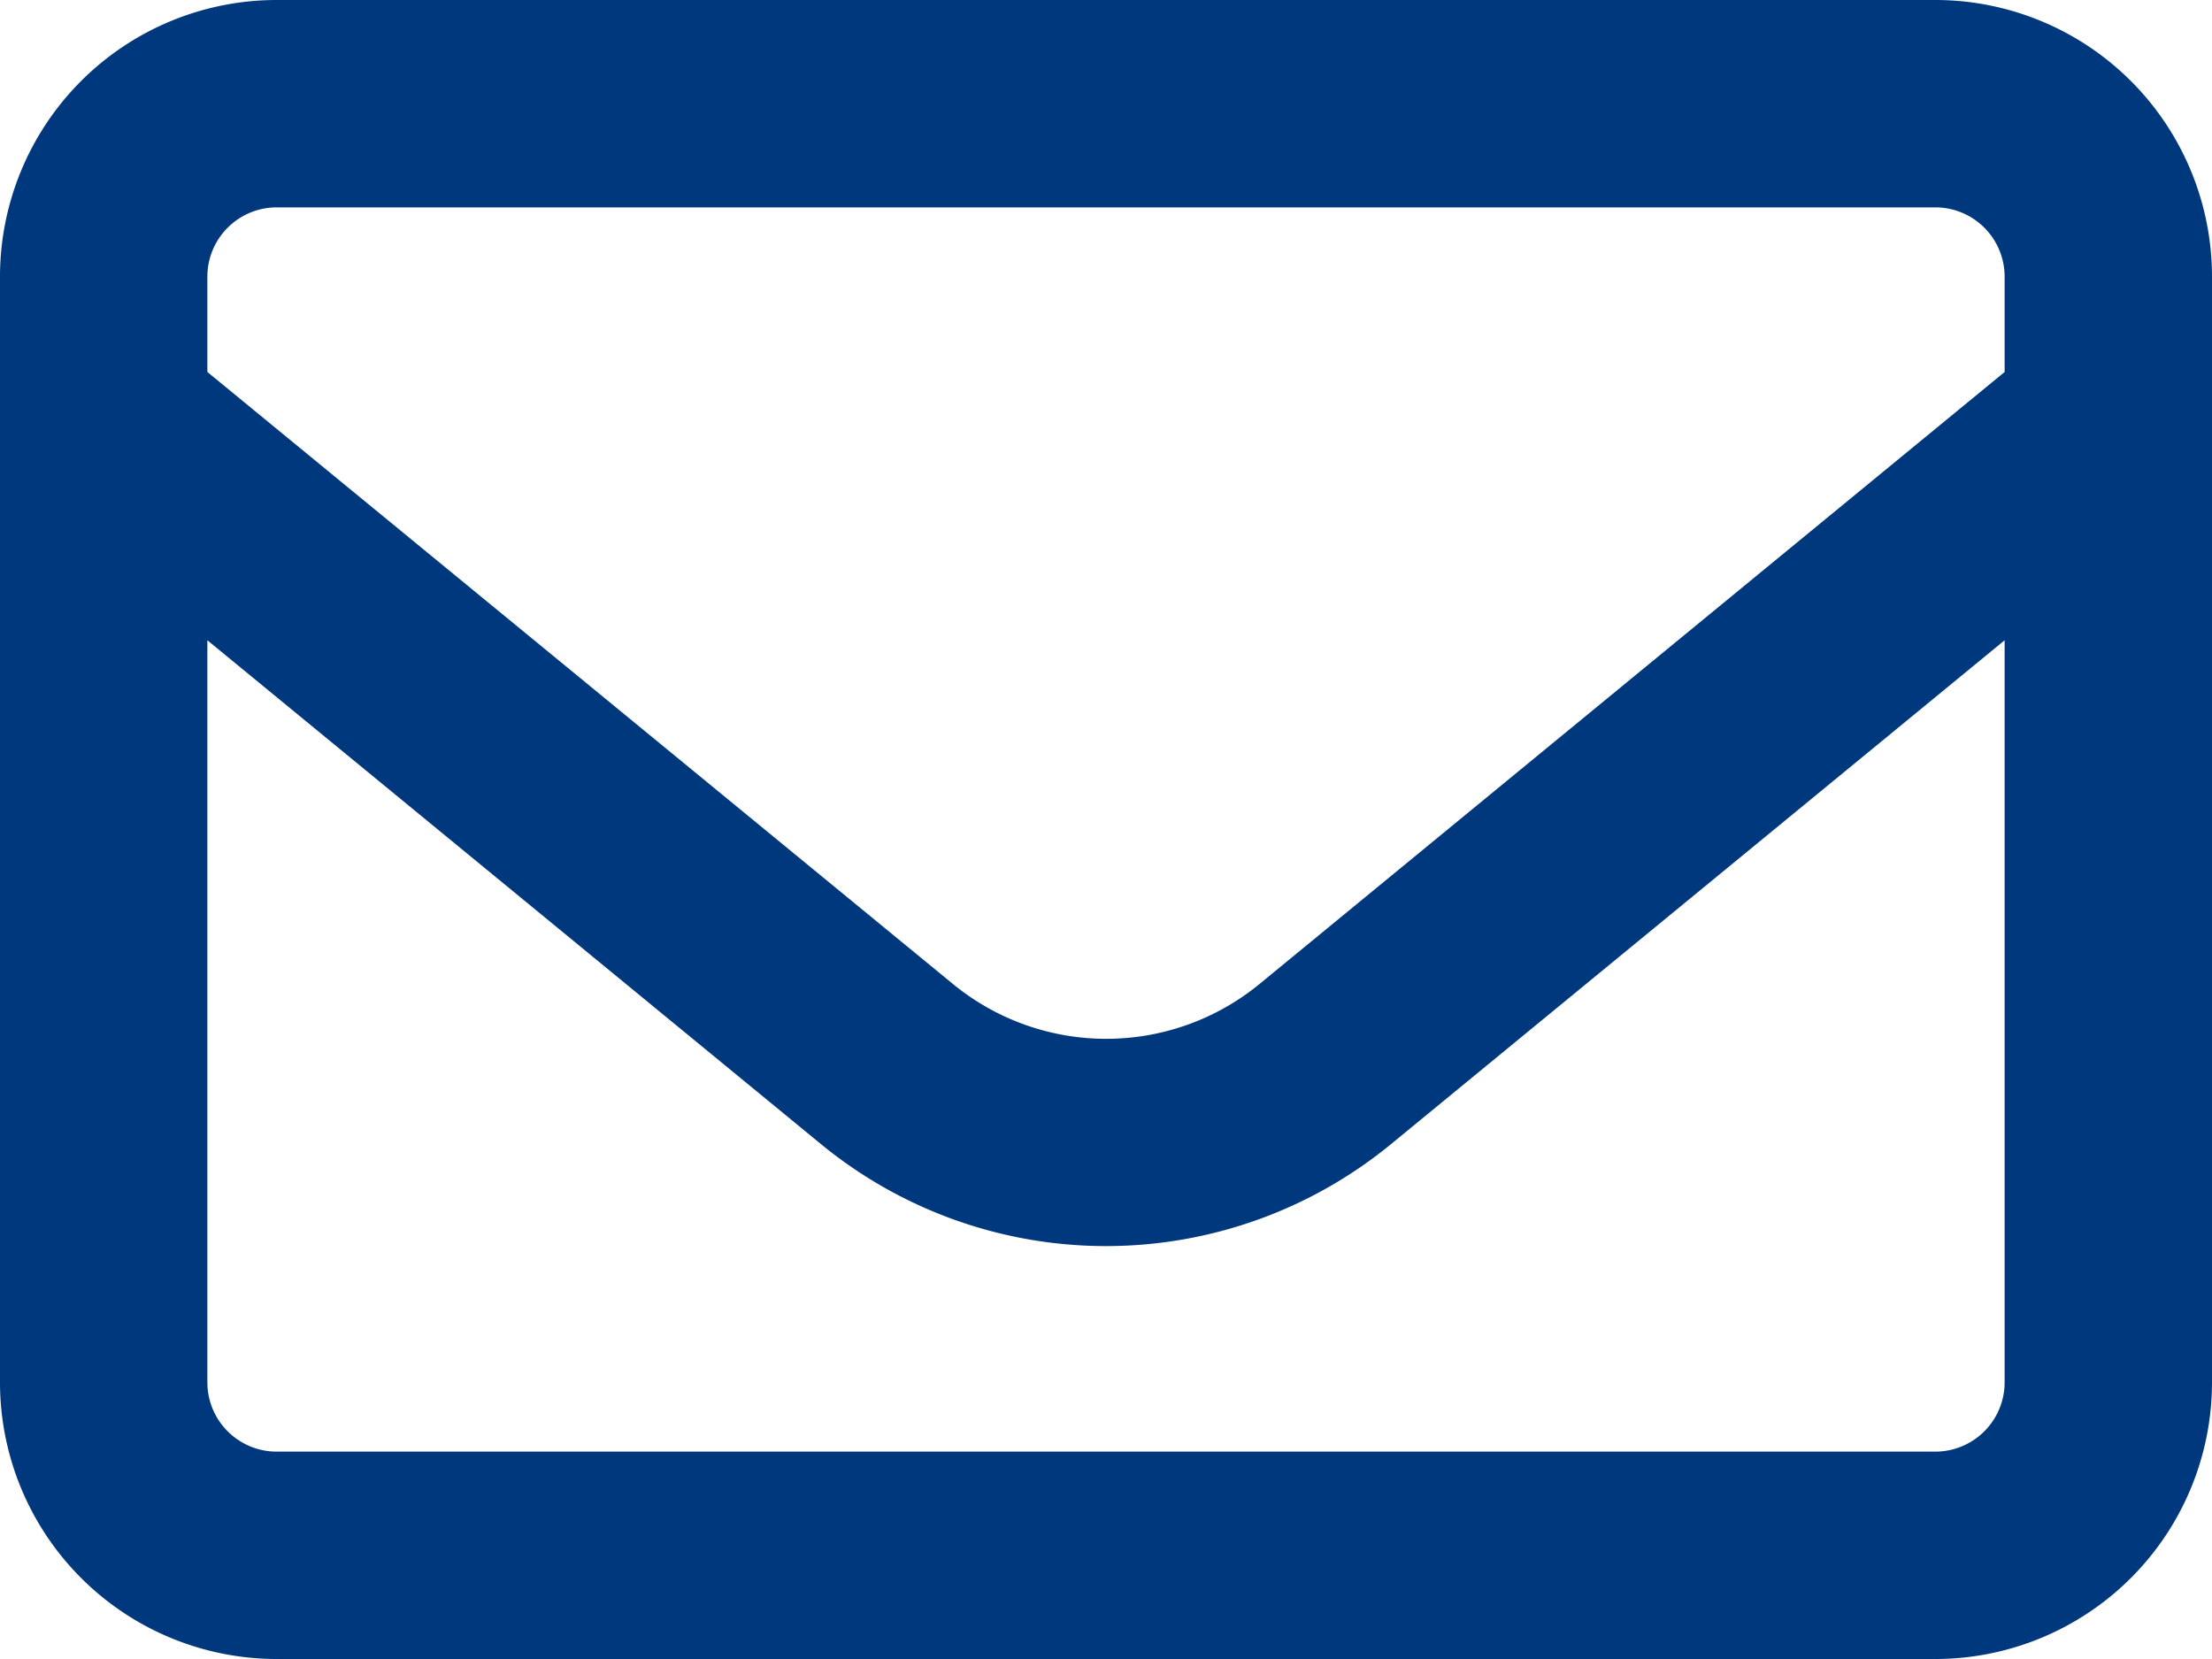<svg xmlns="http://www.w3.org/2000/svg" width="512" height="384" viewBox="0 0 512 384">
  <path id="icon_contact_blue" d="M64,112a16.047,16.047,0,0,0-16,16v22.1L220.5,291.7a55.936,55.936,0,0,0,71.1,0L464,150.1V128a16.047,16.047,0,0,0-16-16ZM48,212.2V384a16.047,16.047,0,0,0,16,16H448a16.047,16.047,0,0,0,16-16V212.2L322,328.8a104,104,0,0,1-132,0ZM0,128A64.059,64.059,0,0,1,64,64H448a64.059,64.059,0,0,1,64,64V384a64.059,64.059,0,0,1-64,64H64A64.059,64.059,0,0,1,0,384Z" transform="translate(0 -64)" fill="#00387d"/>
</svg>
